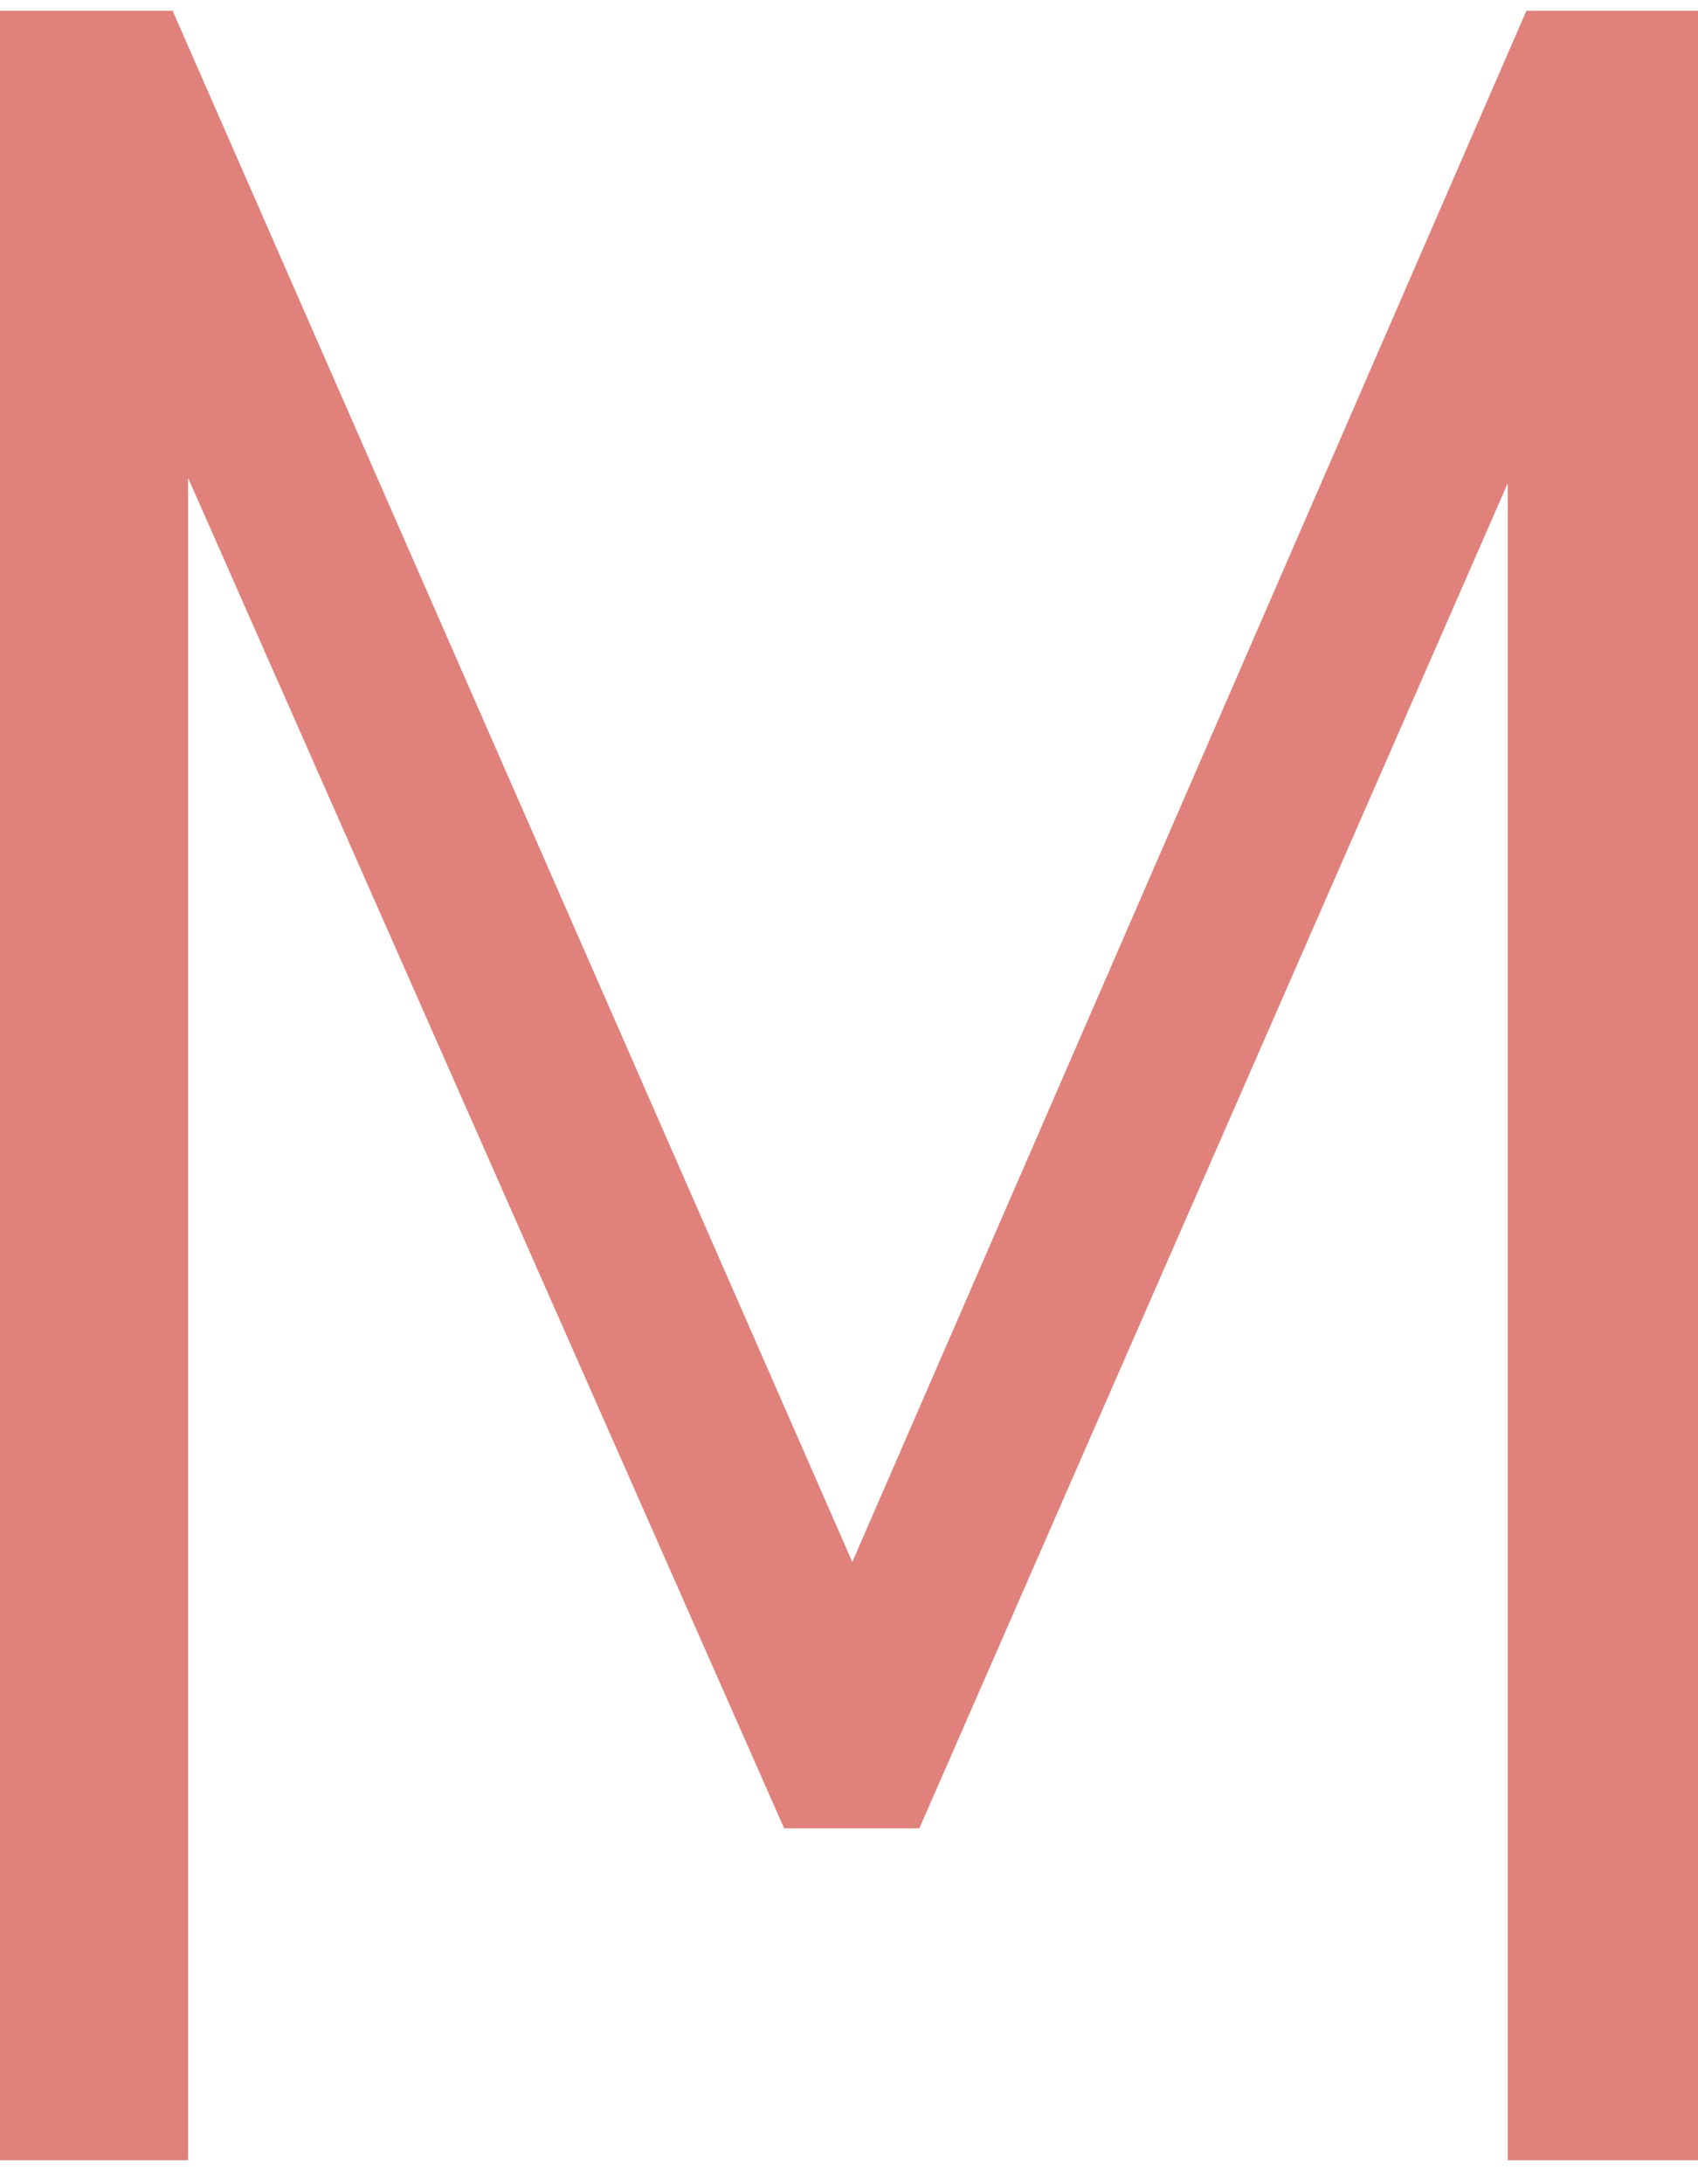 <svg xmlns="http://www.w3.org/2000/svg" fill="none" viewBox="0 0 21 27" height="27" width="21">
<path fill="#E0817B" d="M18.878 0.133L10.541 19.309L2.135 0.133H0V26.704H2.326V5.907L9.698 22.601H11.37L18.647 5.973V26.704H21V0.133H18.865H18.878Z"></path>
</svg>
